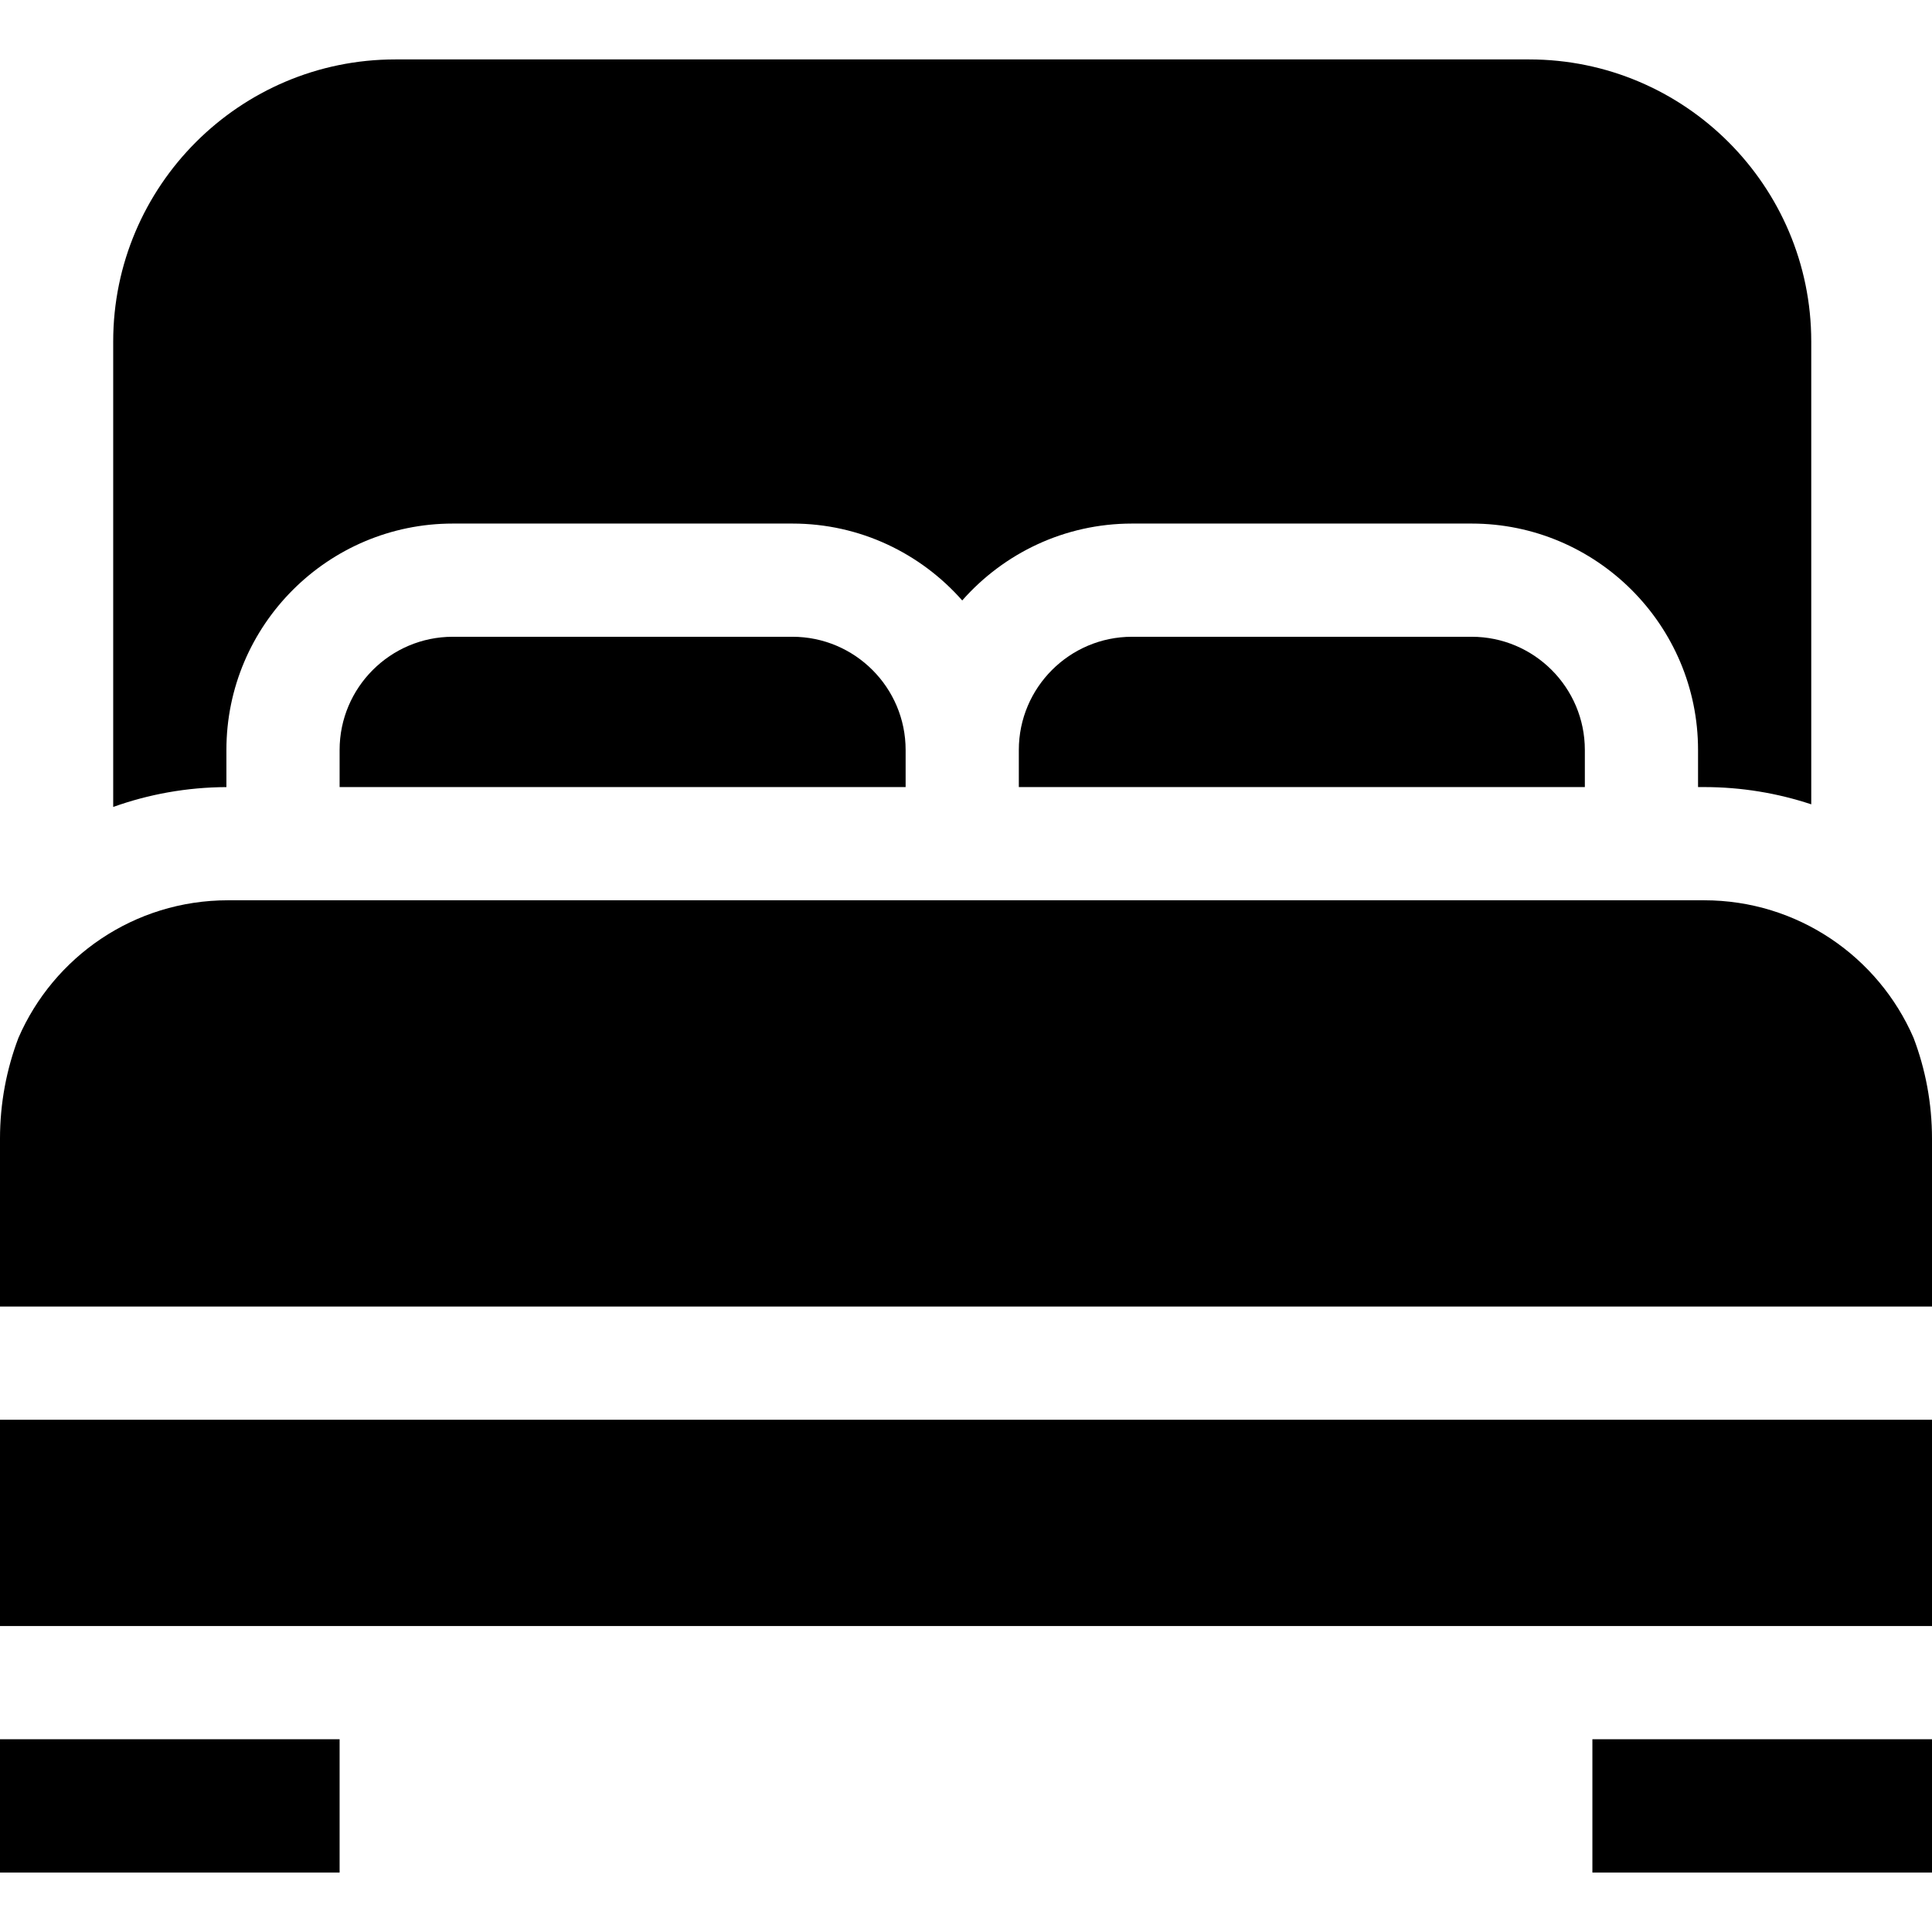<?xml version="1.0" encoding="UTF-8"?> <svg xmlns="http://www.w3.org/2000/svg" id="Capa_1" height="512" viewBox="0 0 512 512" width="512"><path d="m210 168.75h-90c-16.542 0-30 13.458-30 30v9.833h150v-9.833c0-16.542-13.458-30-30-30z"></path><path d="m390 168.75h-90c-16.542 0-30 13.458-30 30v9.833h150v-9.833c0-16.542-13.458-30-30-30z"></path><path d="m4.89 275.034c-3.156 8.308-4.89 17.311-4.89 26.716v44.5h512v-44.5c0-9.41-1.736-18.42-4.898-26.733-9.306-21.436-30.653-36.434-55.512-36.434h-391.18c-24.865 0-46.217 15.006-55.52 36.451z"></path><path d="m0 376.25h512v54.667h-512z"></path><path d="m60 208.589v-9.839c0-33.084 26.916-60 60-60h90c17.908 0 33.997 7.896 45 20.377 11.003-12.481 27.092-20.377 45-20.377h90c33.084 0 60 26.916 60 60v9.833h1.59c9.92 0 19.471 1.609 28.41 4.573v-122.656c0-41.22-33.53-74.75-74.75-74.75h-300.5c-41.22 0-74.75 33.53-74.75 74.75v123.35c9.387-3.359 19.483-5.215 30-5.261z"></path><path d="m422 460.917h90v35.333h-90z"></path><path d="m0 460.917h90v35.333h-90z"></path></svg> 
